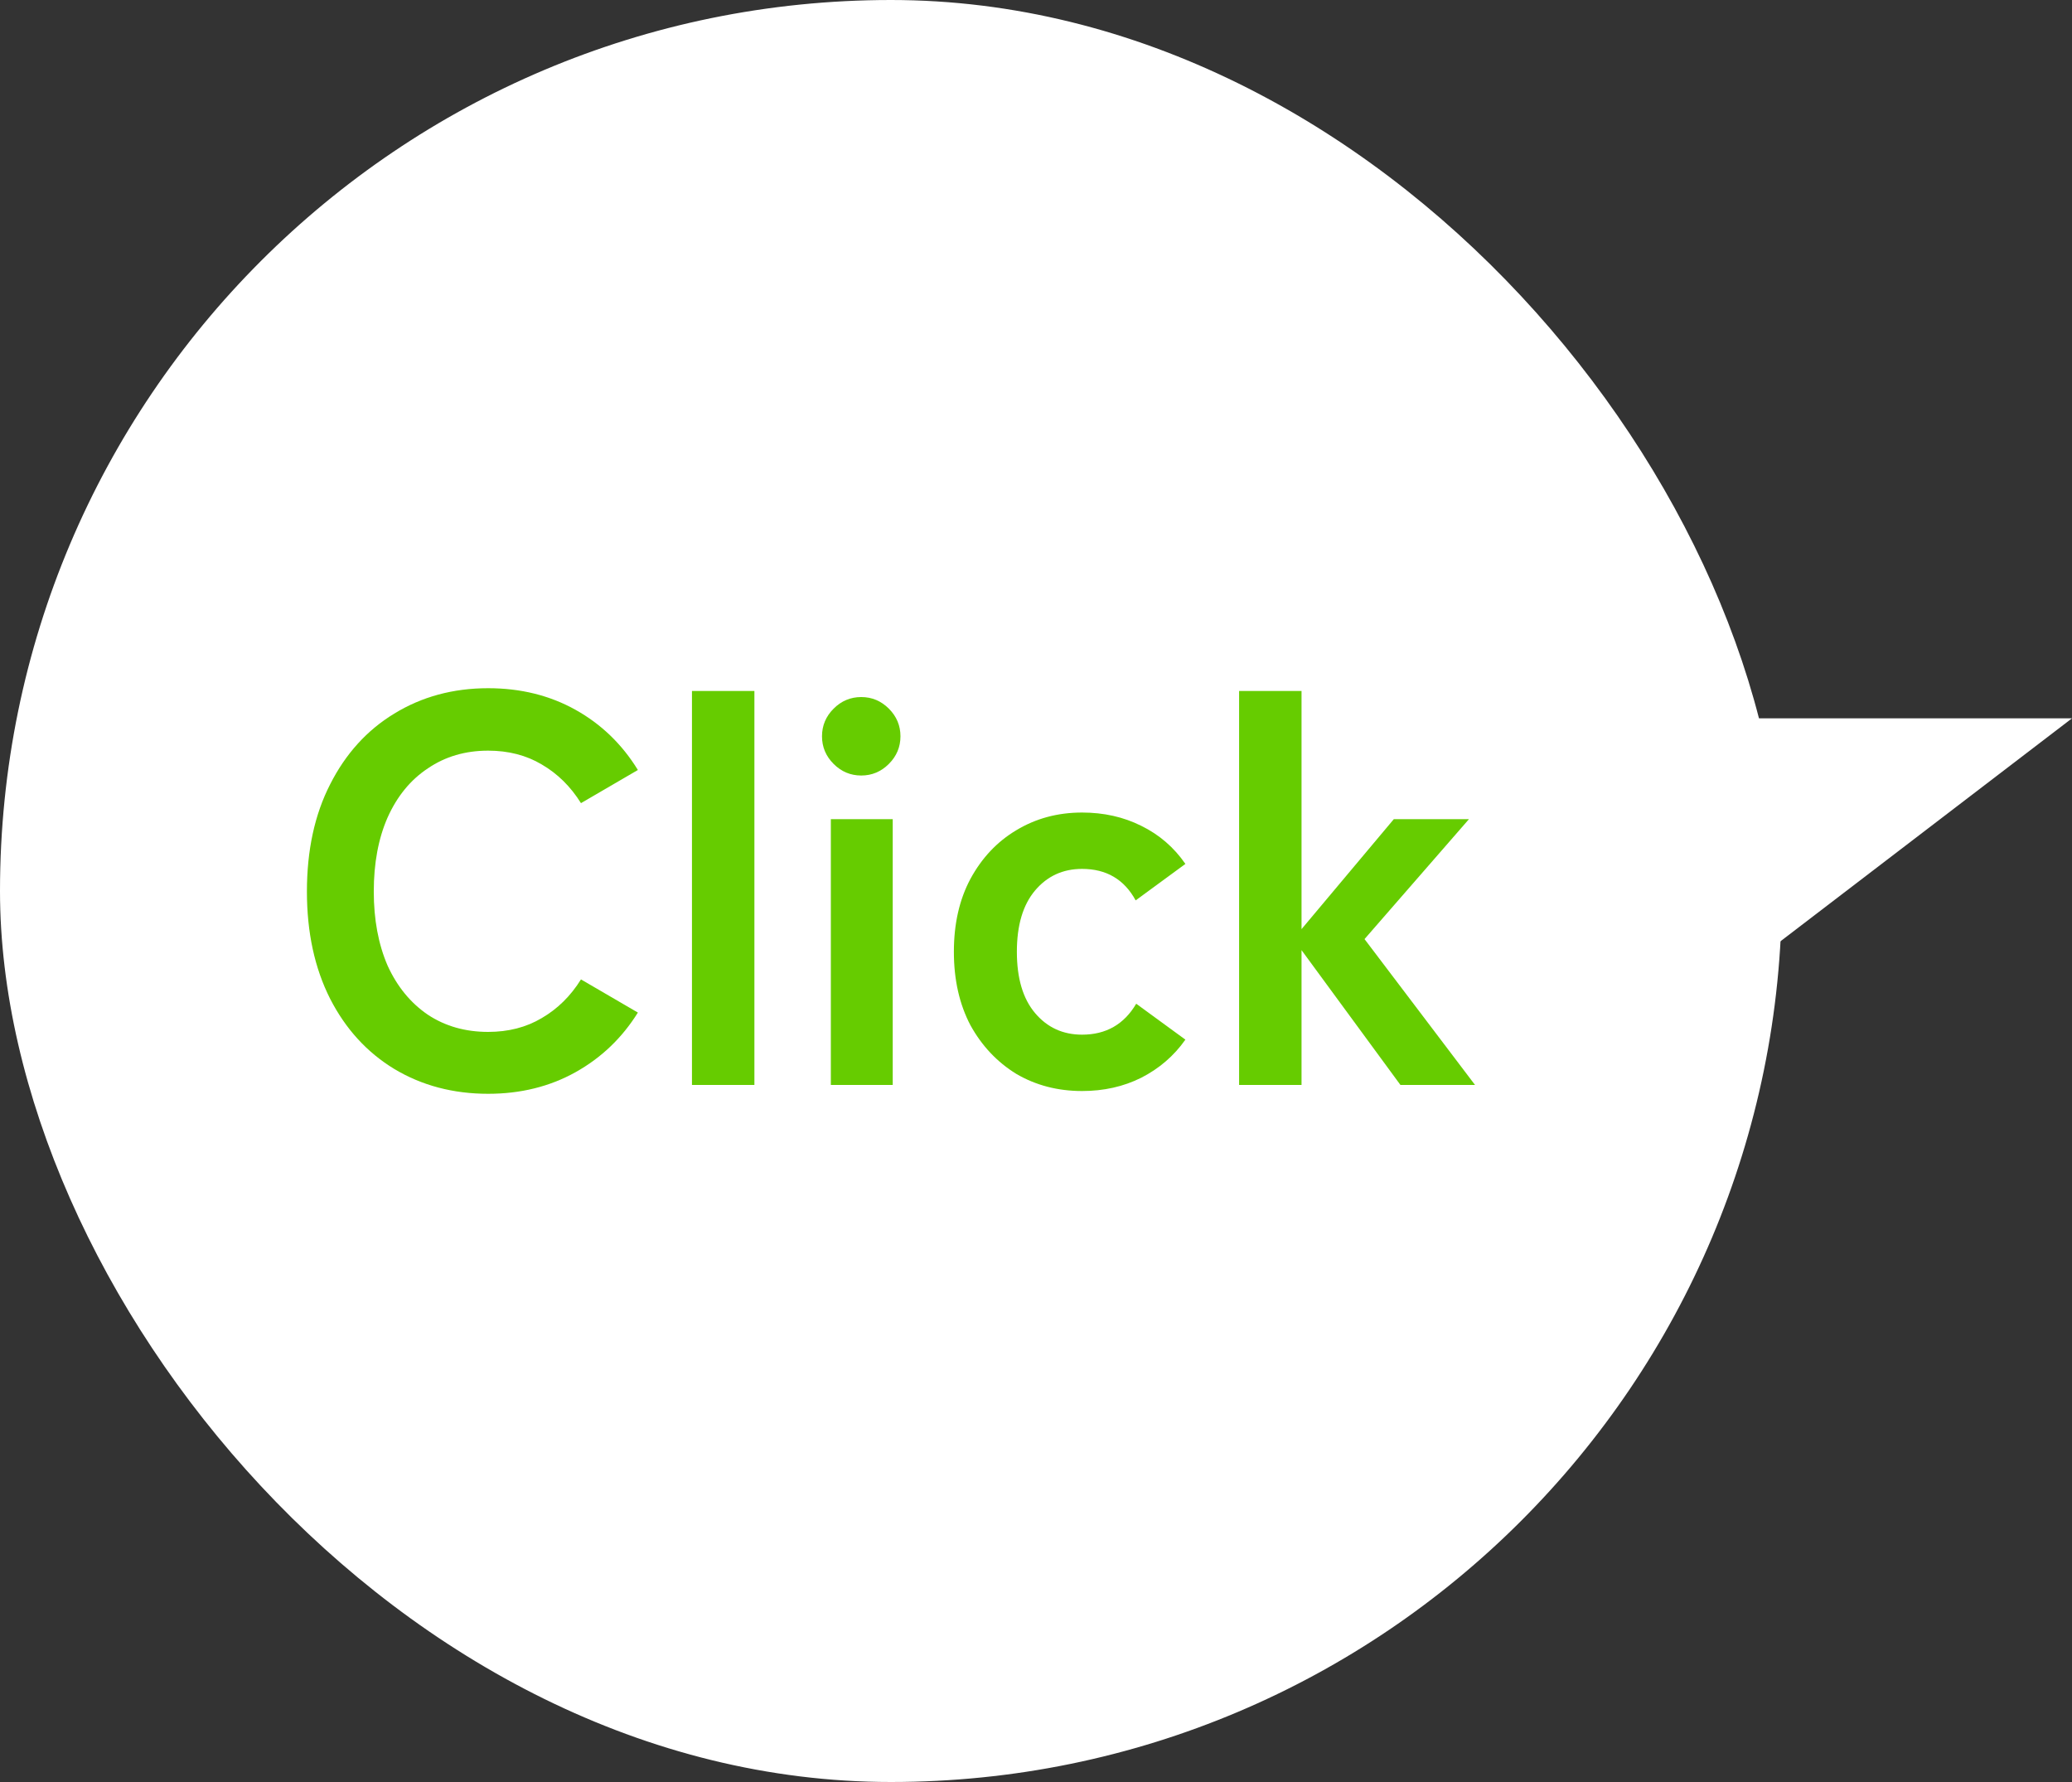 <svg width="150" height="129" viewBox="0 0 150 129" fill="none" xmlns="http://www.w3.org/2000/svg">
<rect x="0" y="0" width="150" height="129" fill="#333333" stroke="none"/>
<rect width="129" height="129" rx="64.5" fill="white"/>
<path d="M89.703 78.54V50.02H94.223V67.26L100.903 59.3H106.343L98.783 67.981L106.783 78.54H101.383L94.223 68.781V78.54H89.703Z" fill="#66CC00"/>
<path d="M78.335 78.98C76.575 78.98 74.988 78.567 73.575 77.74C72.188 76.887 71.081 75.714 70.255 74.22C69.455 72.7 69.055 70.927 69.055 68.9C69.055 66.874 69.455 65.114 70.255 63.62C71.081 62.1 72.188 60.927 73.575 60.1C74.988 59.247 76.575 58.82 78.335 58.82C79.908 58.82 81.335 59.14 82.615 59.78C83.921 60.42 84.988 61.34 85.815 62.54L82.215 65.18C81.388 63.66 80.095 62.9 78.335 62.9C76.948 62.9 75.815 63.42 74.935 64.46C74.055 65.5 73.615 66.98 73.615 68.9C73.615 70.82 74.055 72.3 74.935 73.34C75.815 74.38 76.948 74.9 78.335 74.9C80.068 74.9 81.375 74.154 82.255 72.66L85.815 75.26C84.988 76.434 83.921 77.354 82.615 78.02C81.335 78.66 79.908 78.98 78.335 78.98Z" fill="#66CC00"/>
<path d="M60.148 78.54V59.3H64.628V78.54H60.148ZM62.348 56.14C61.575 56.14 60.908 55.86 60.348 55.3C59.788 54.74 59.508 54.073 59.508 53.3C59.508 52.527 59.788 51.86 60.348 51.3C60.908 50.74 61.575 50.46 62.348 50.46C63.121 50.46 63.788 50.74 64.348 51.3C64.908 51.86 65.188 52.527 65.188 53.3C65.188 54.073 64.908 54.74 64.348 55.3C63.788 55.86 63.121 56.14 62.348 56.14Z" fill="#66CC00"/>
<path d="M50.094 78.54V50.02H54.614V78.54H50.094Z" fill="#66CC00"/>
<path d="M35.339 79.18C32.805 79.18 30.539 78.58 28.539 77.38C26.565 76.18 25.019 74.487 23.899 72.3C22.779 70.087 22.219 67.5 22.219 64.54C22.219 61.554 22.779 58.967 23.899 56.78C25.019 54.567 26.565 52.86 28.539 51.66C30.539 50.434 32.805 49.82 35.339 49.82C37.685 49.82 39.792 50.34 41.659 51.38C43.525 52.42 45.032 53.874 46.179 55.74L42.059 58.14C41.312 56.94 40.365 56.007 39.219 55.34C38.099 54.674 36.805 54.34 35.339 54.34C33.685 54.34 32.232 54.767 30.979 55.62C29.725 56.447 28.752 57.634 28.059 59.18C27.392 60.7 27.059 62.487 27.059 64.54C27.059 66.567 27.392 68.354 28.059 69.9C28.752 71.42 29.725 72.607 30.979 73.46C32.232 74.287 33.685 74.7 35.339 74.7C36.805 74.7 38.099 74.367 39.219 73.7C40.365 73.034 41.312 72.1 42.059 70.9L46.179 73.3C45.032 75.14 43.525 76.58 41.659 77.62C39.792 78.66 37.685 79.18 35.339 79.18Z" fill="#66CC00"/>
<path d="M150 52H122L124.5 71.5L150 52Z" fill="white"/>
</svg>
